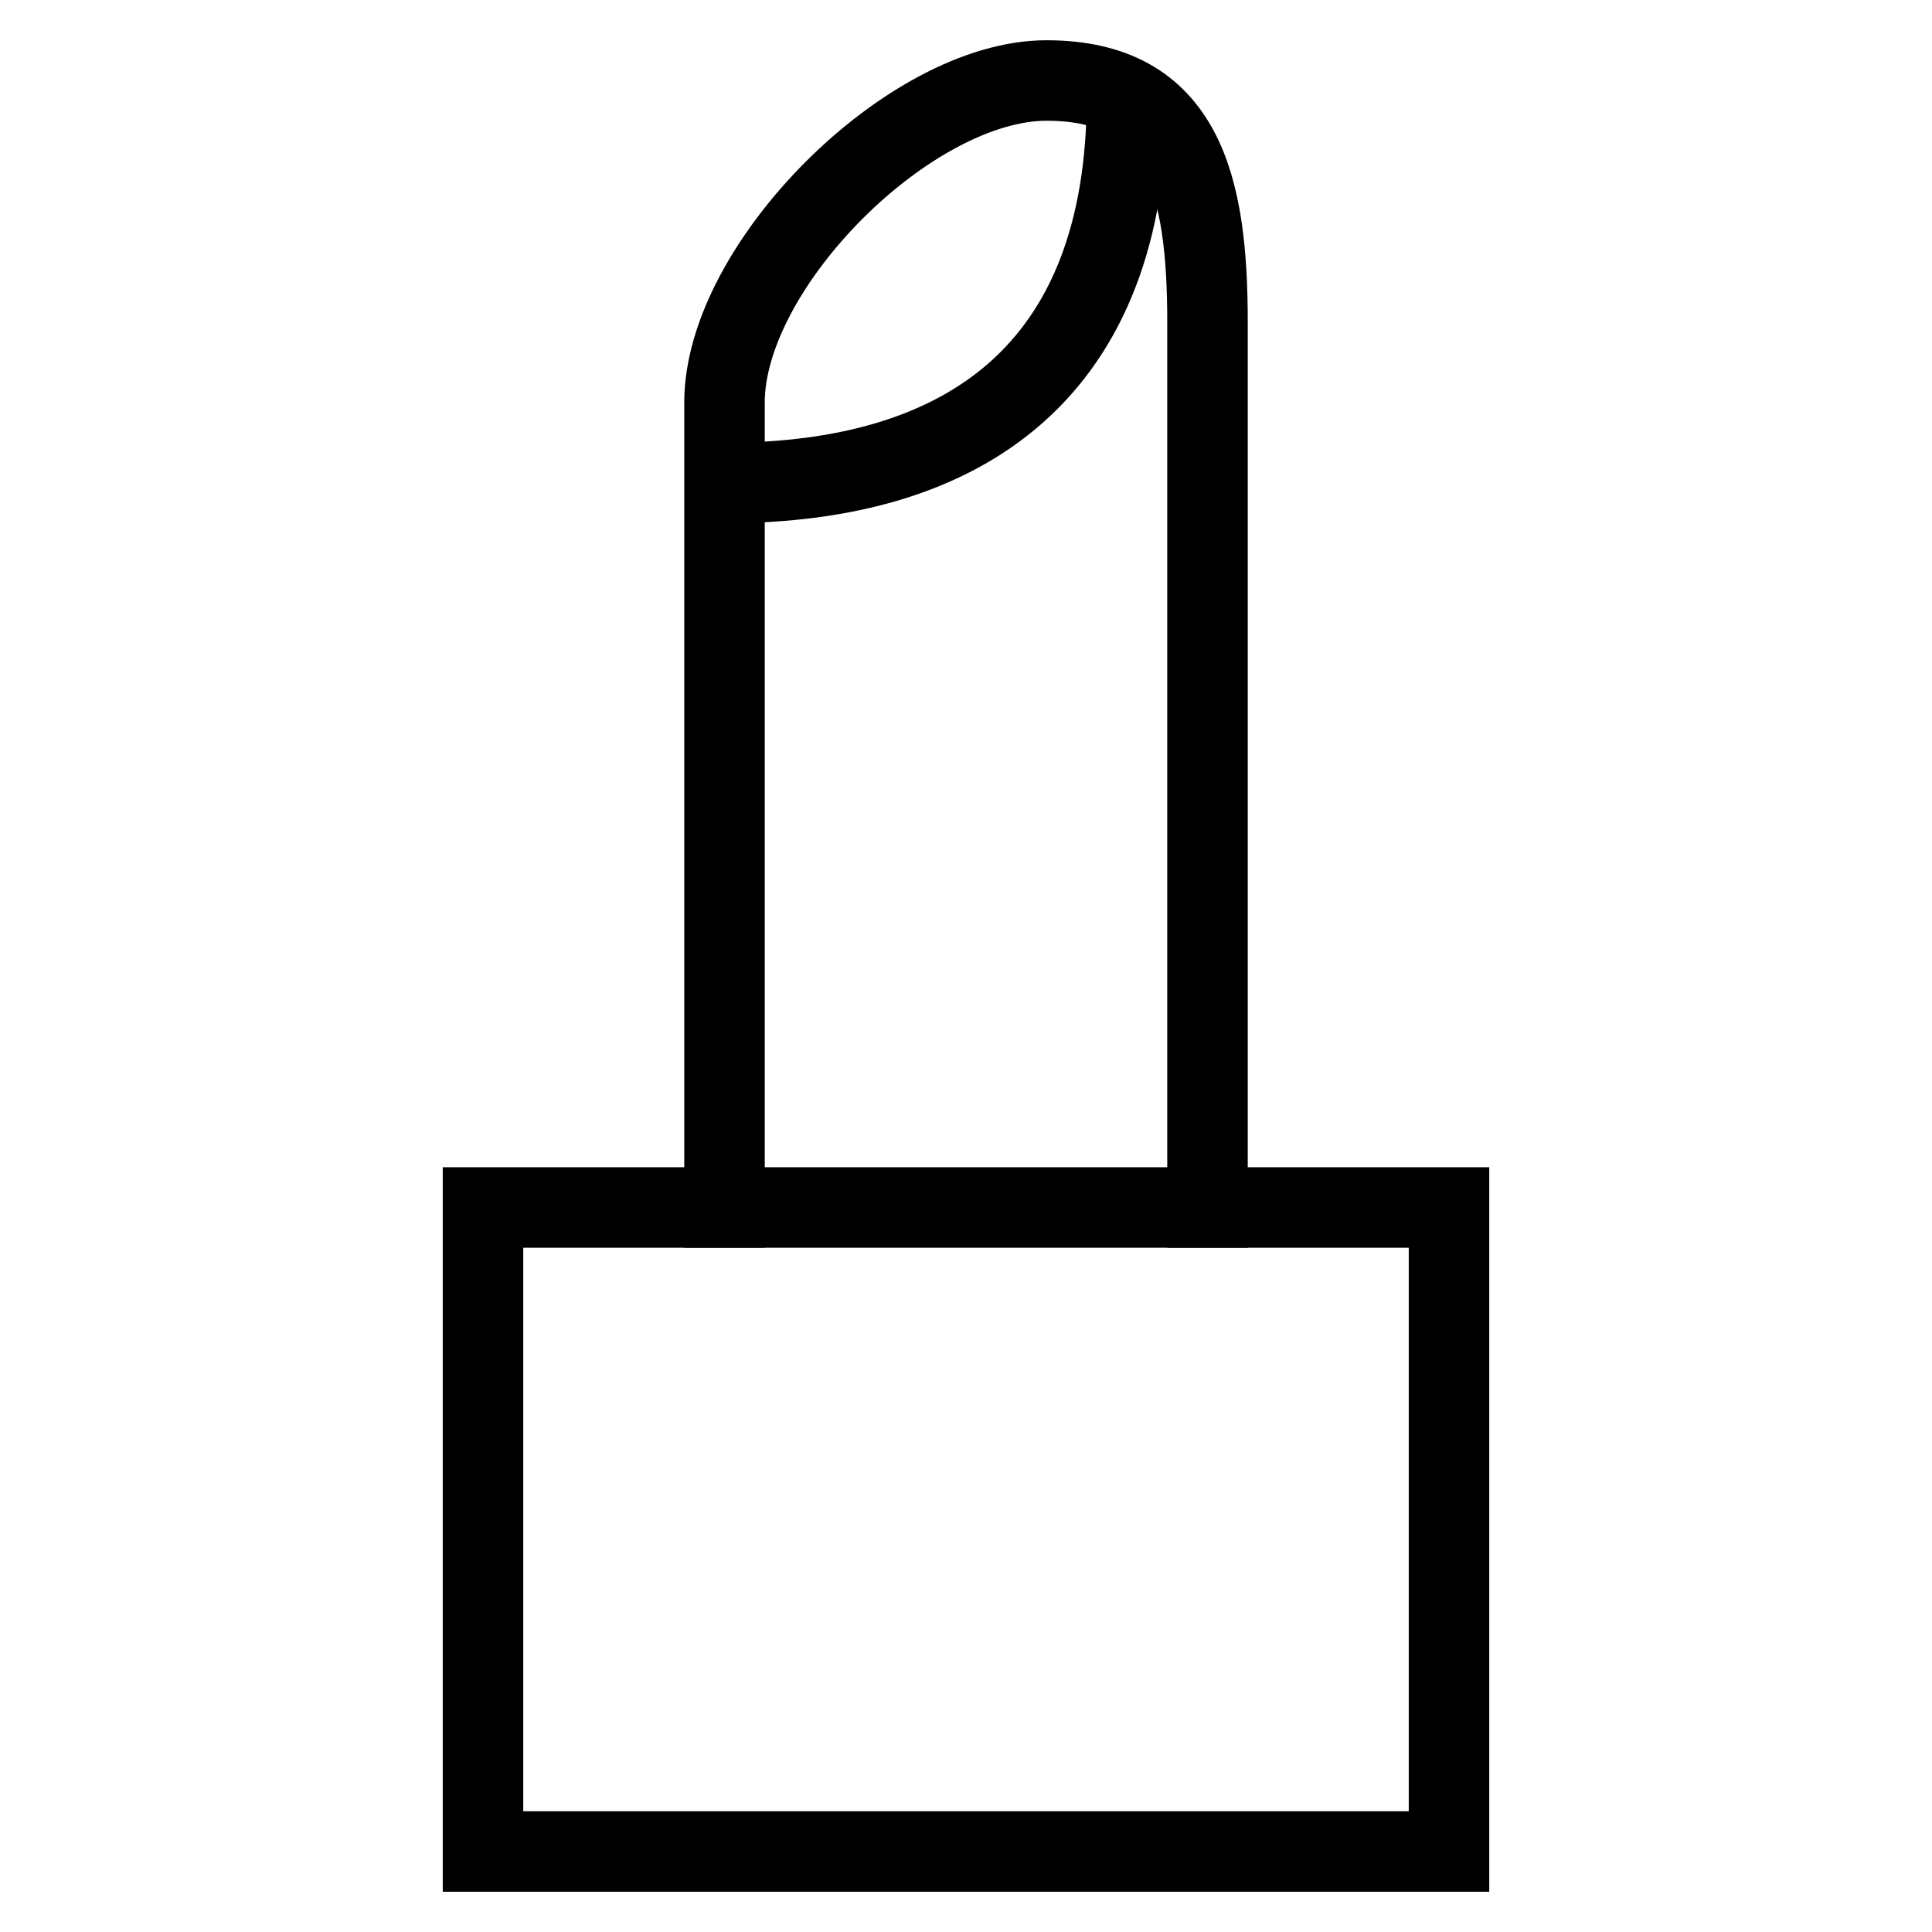 <svg id="nc_icon" xmlns="http://www.w3.org/2000/svg" xml:space="preserve" viewBox="0 0 24 24"><g fill="none" stroke="currentColor" stroke-miterlimit="10" class="nc-icon-wrapper"><path d="M9 6c3 0 5-1.4 5-4.8" data-cap="butt" data-color="color-2" vector-effect="non-scaling-stroke"/><path stroke-linecap="square" d="M15 15V4c0-1.7-.3-3-2-3S9 3.3 9 5v10" data-color="color-2" vector-effect="non-scaling-stroke"/><path stroke-linecap="square" d="M6 15h12v8H6z" vector-effect="non-scaling-stroke"/></g></svg>
